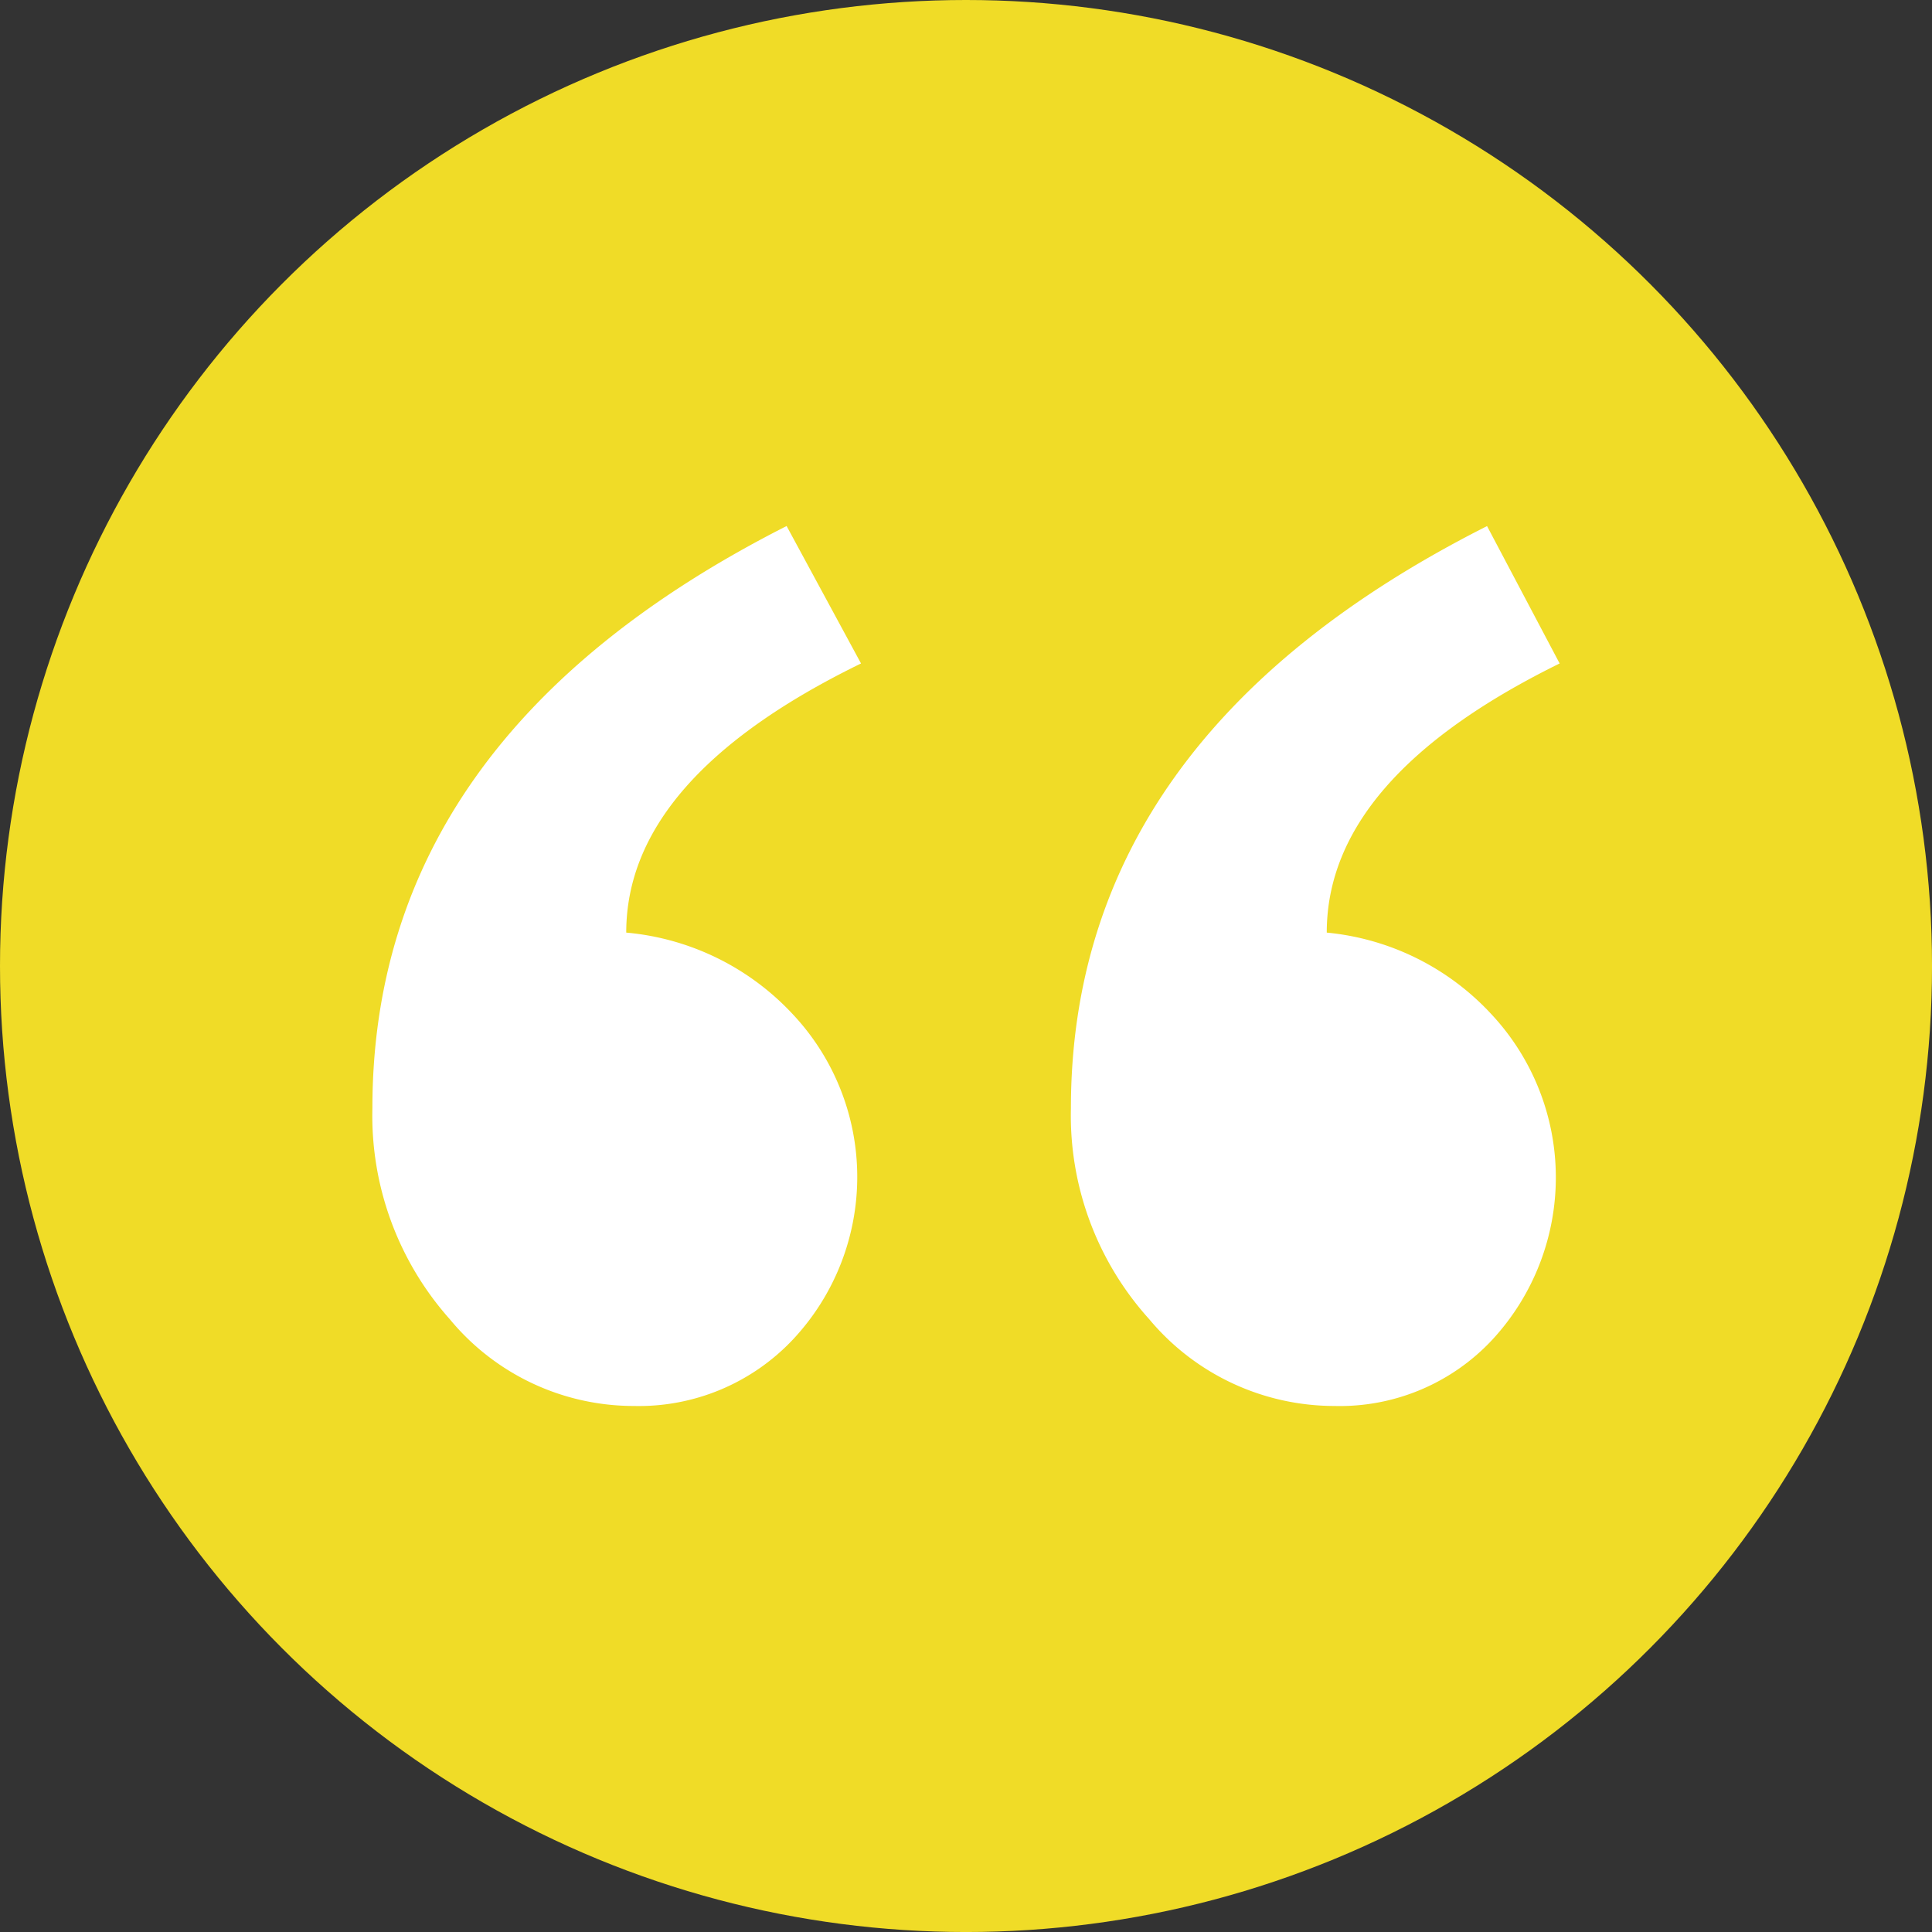 <svg xmlns="http://www.w3.org/2000/svg" viewBox="0 0 91.075 91.075"><rect x="0" y="0" width="91.075" height="91.075" fill="#333333" stroke="none"/><g id="Layer_2" data-name="Layer 2"><g id="CONTENT"><circle cx="45.538" cy="45.538" r="45.538" fill="#F0DC27"/><path d="M40.589 31.276q-11.068 5.4-11.068 12.687a12.2 12.2 0 0 1 7.828 3.824 11.2 11.2 0 0 1 .045 15.342 9.971 9.971 0 0 1-7.513 3.149 11.244 11.244 0 0 1-8.681-4.094 14.422 14.422 0 0 1-3.645-9.943q0-17.546 19.526-27.444zm32.933 0q-10.98 5.4-10.978 12.687a12.129 12.129 0 0 1 7.739 3.824 11.267 11.267 0 0 1 .089 15.342 9.824 9.824 0 0 1-7.472 3.149 11.377 11.377 0 0 1-8.728-4.094 14.314 14.314 0 0 1-3.689-9.943Q50.487 34.7 70.1 24.8z" fill="#fff"/></g></g></svg>